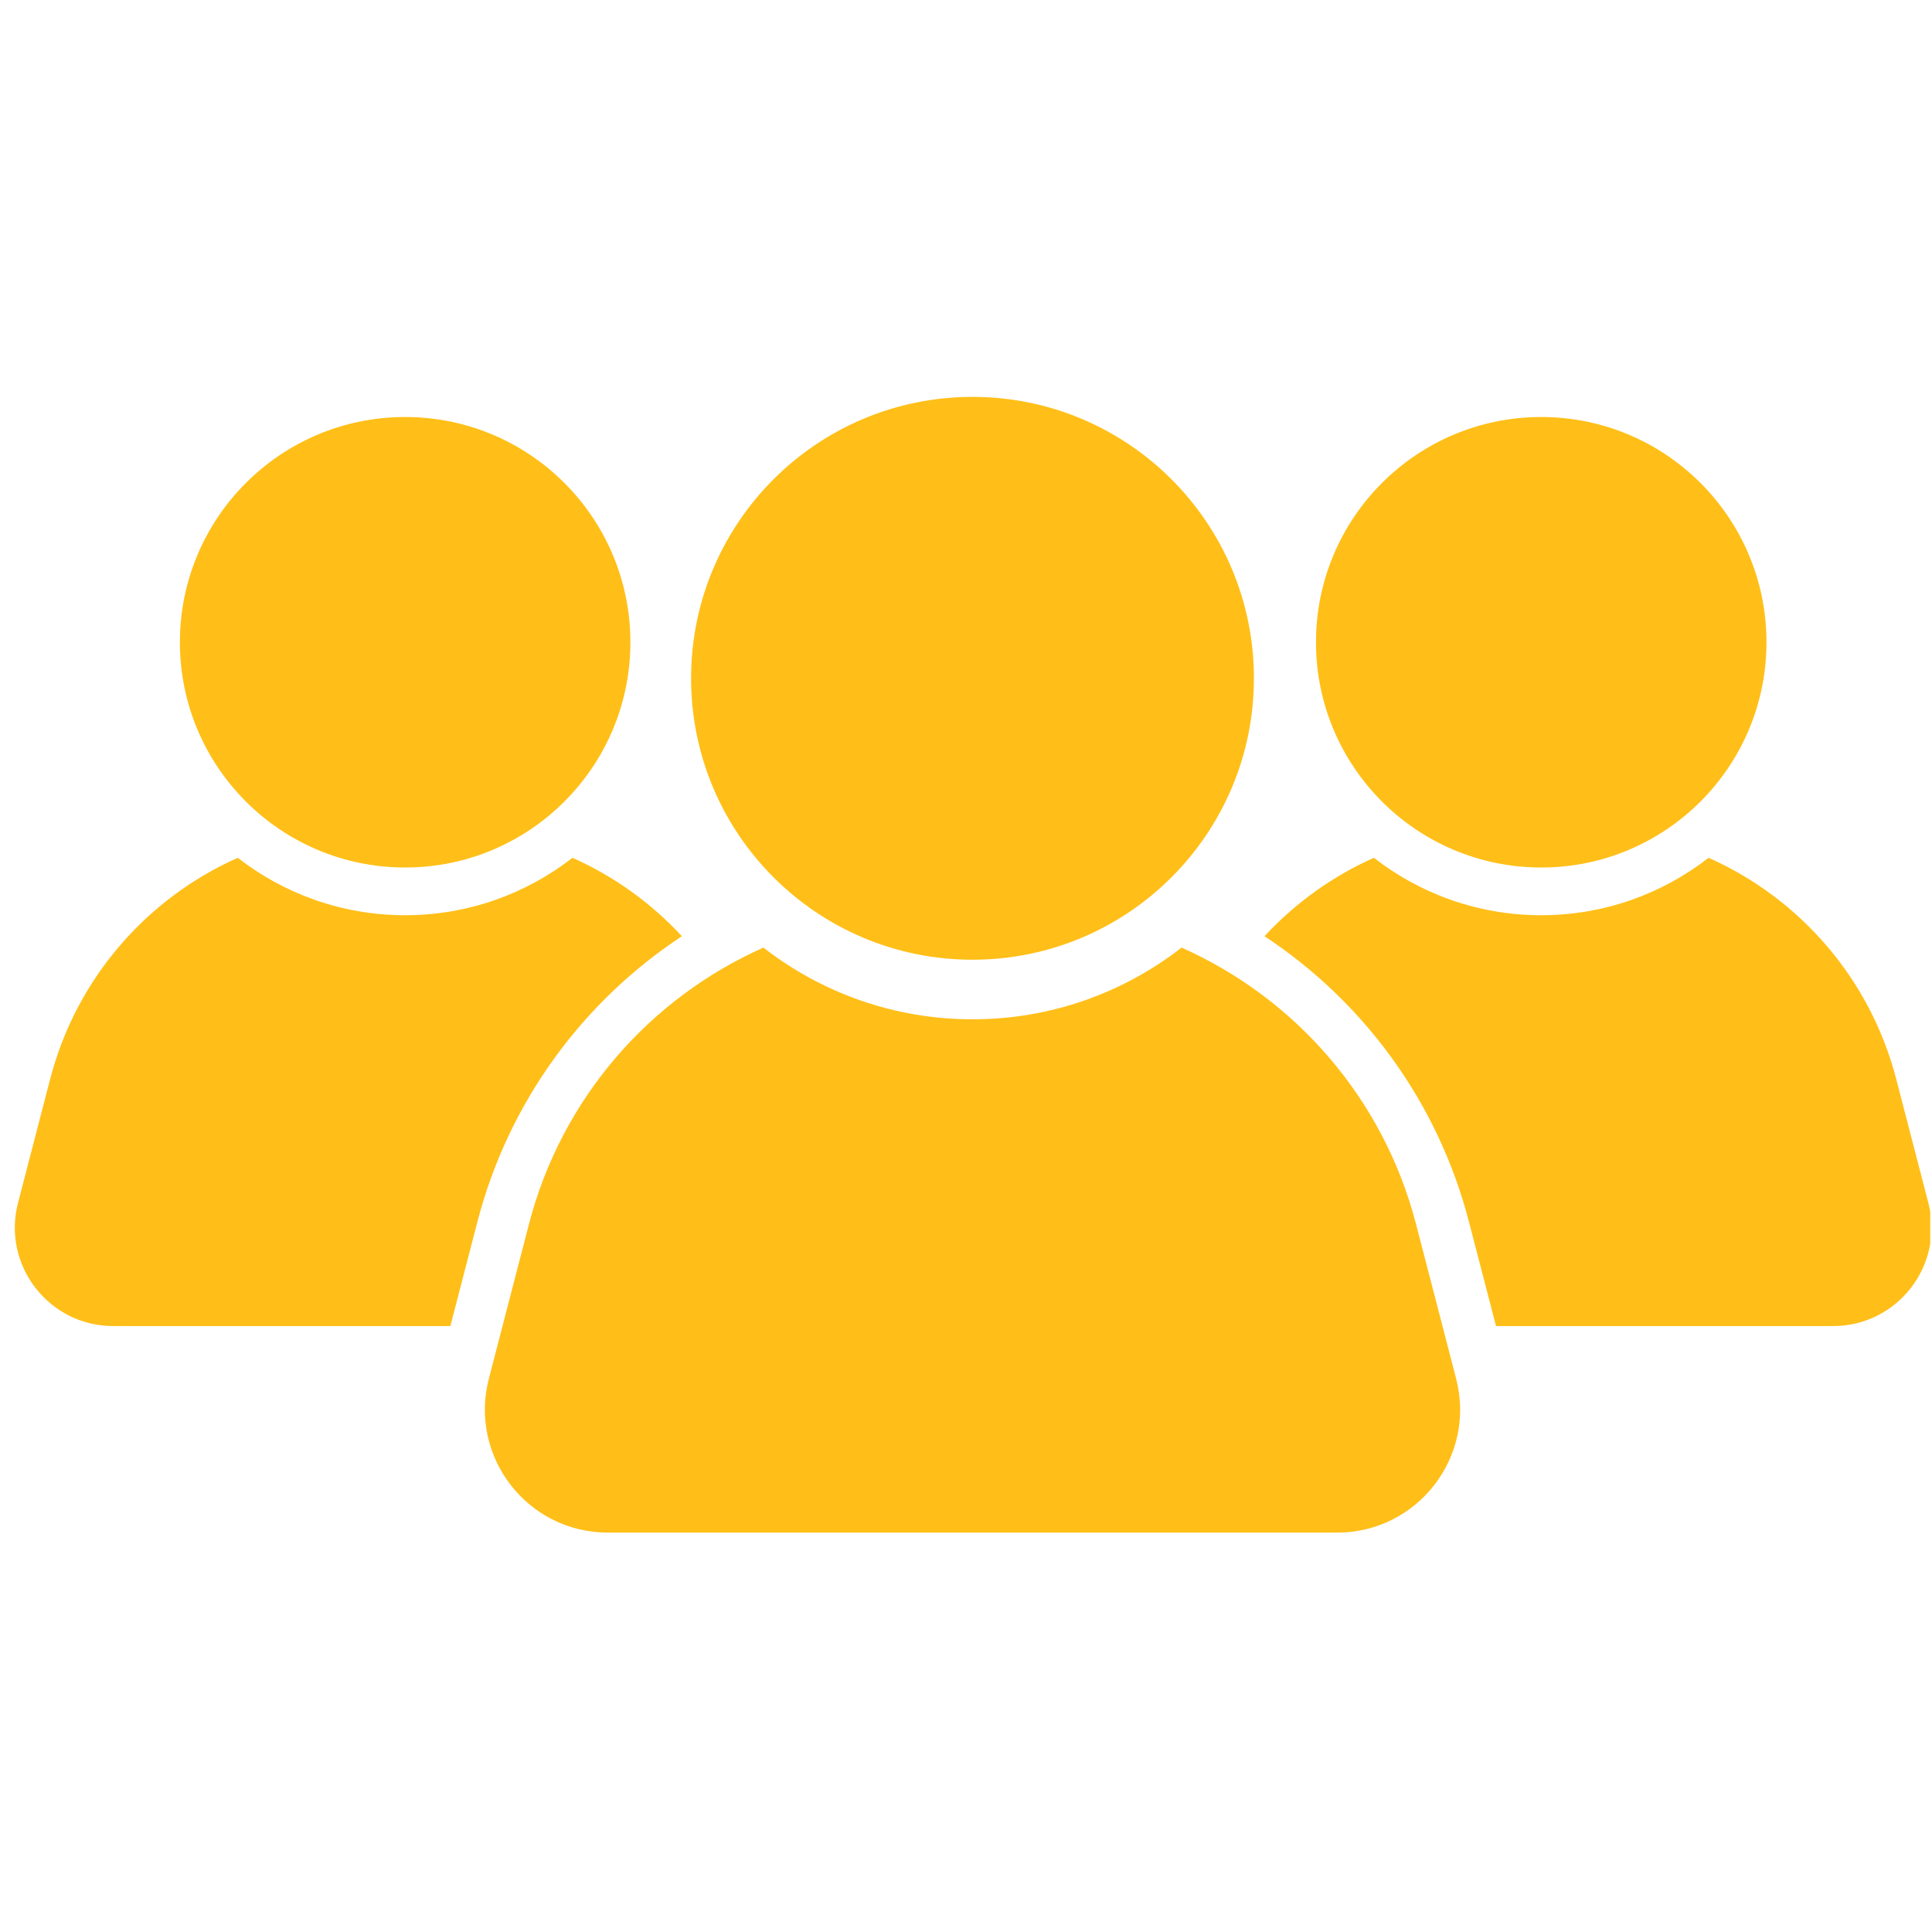 <svg xmlns="http://www.w3.org/2000/svg" xmlns:xlink="http://www.w3.org/1999/xlink" width="793" zoomAndPan="magnify" viewBox="0 0 594.96 595.5" height="793" preserveAspectRatio="xMidYMid meet" version="1.0"><defs><clipPath id="6017b3fd21"><path d="M 149 292 L 450 292 L 450 472.406 L 149 472.406 Z M 149 292 " clip-rule="nonzero"/></clipPath><clipPath id="7d871a88fd"><path d="M 389.469 264 L 594.691 264 L 594.691 409 L 389.469 409 Z M 389.469 264 " clip-rule="nonzero"/></clipPath></defs><path fill="#ffbf18" d="M 212.742 209.07 C 212.742 161.164 251.582 122.332 299.48 122.332 C 347.387 122.332 386.223 161.164 386.223 209.07 C 386.223 256.977 347.387 295.816 299.48 295.816 C 251.582 295.816 212.742 256.977 212.742 209.07 " fill-opacity="1" fill-rule="nonzero"/><g clip-path="url(#6017b3fd21)"><path fill="#ffbf18" d="M 448.559 424.973 L 436.191 377.297 C 426.105 338.449 398.902 307.633 363.926 292.078 C 346.129 305.918 323.777 314.18 299.48 314.18 C 275.191 314.18 252.84 305.918 235.035 292.078 C 200.059 307.633 172.855 338.449 162.773 377.297 L 150.406 424.973 C 144.18 448.977 162.297 472.398 187.102 472.398 L 411.867 472.398 C 436.668 472.398 454.789 448.977 448.559 424.973 " fill-opacity="1" fill-rule="nonzero"/></g><path fill="#ffbf18" d="M 55.18 197.965 C 55.18 159.621 86.262 128.535 124.605 128.535 C 162.949 128.535 194.035 159.621 194.035 197.965 C 194.035 236.305 162.949 267.391 124.605 267.391 C 86.262 267.391 55.18 236.305 55.18 197.965 " fill-opacity="1" fill-rule="nonzero"/><path fill="#ffbf18" d="M 146.863 376.656 C 156.508 339.496 179.508 308.605 209.91 288.566 C 200.438 278.34 188.969 270.082 176.188 264.398 C 161.938 275.48 144.047 282.098 124.605 282.098 C 105.16 282.098 87.27 275.48 73.02 264.398 C 45.027 276.848 23.254 301.516 15.184 332.613 L 5.281 370.773 C 0.297 389.988 14.801 408.734 34.648 408.734 L 138.543 408.734 L 146.863 376.656 " fill-opacity="1" fill-rule="nonzero"/><path fill="#ffbf18" d="M 544.211 197.965 C 544.211 159.621 513.129 128.535 474.785 128.535 C 436.441 128.535 405.355 159.621 405.355 197.965 C 405.355 236.305 436.441 267.391 474.785 267.391 C 513.129 267.391 544.211 236.305 544.211 197.965 " fill-opacity="1" fill-rule="nonzero"/><g clip-path="url(#7d871a88fd)"><path fill="#ffbf18" d="M 452.52 376.656 C 442.883 339.496 419.883 308.605 389.48 288.566 C 398.953 278.34 410.422 270.082 423.203 264.398 C 437.449 275.48 455.336 282.098 474.785 282.098 C 494.23 282.098 512.117 275.48 526.367 264.398 C 554.363 276.848 576.137 301.516 584.207 332.613 L 594.109 370.773 C 599.094 389.988 584.59 408.734 564.734 408.734 L 460.848 408.734 L 452.52 376.656 " fill-opacity="1" fill-rule="nonzero"/></g></svg>